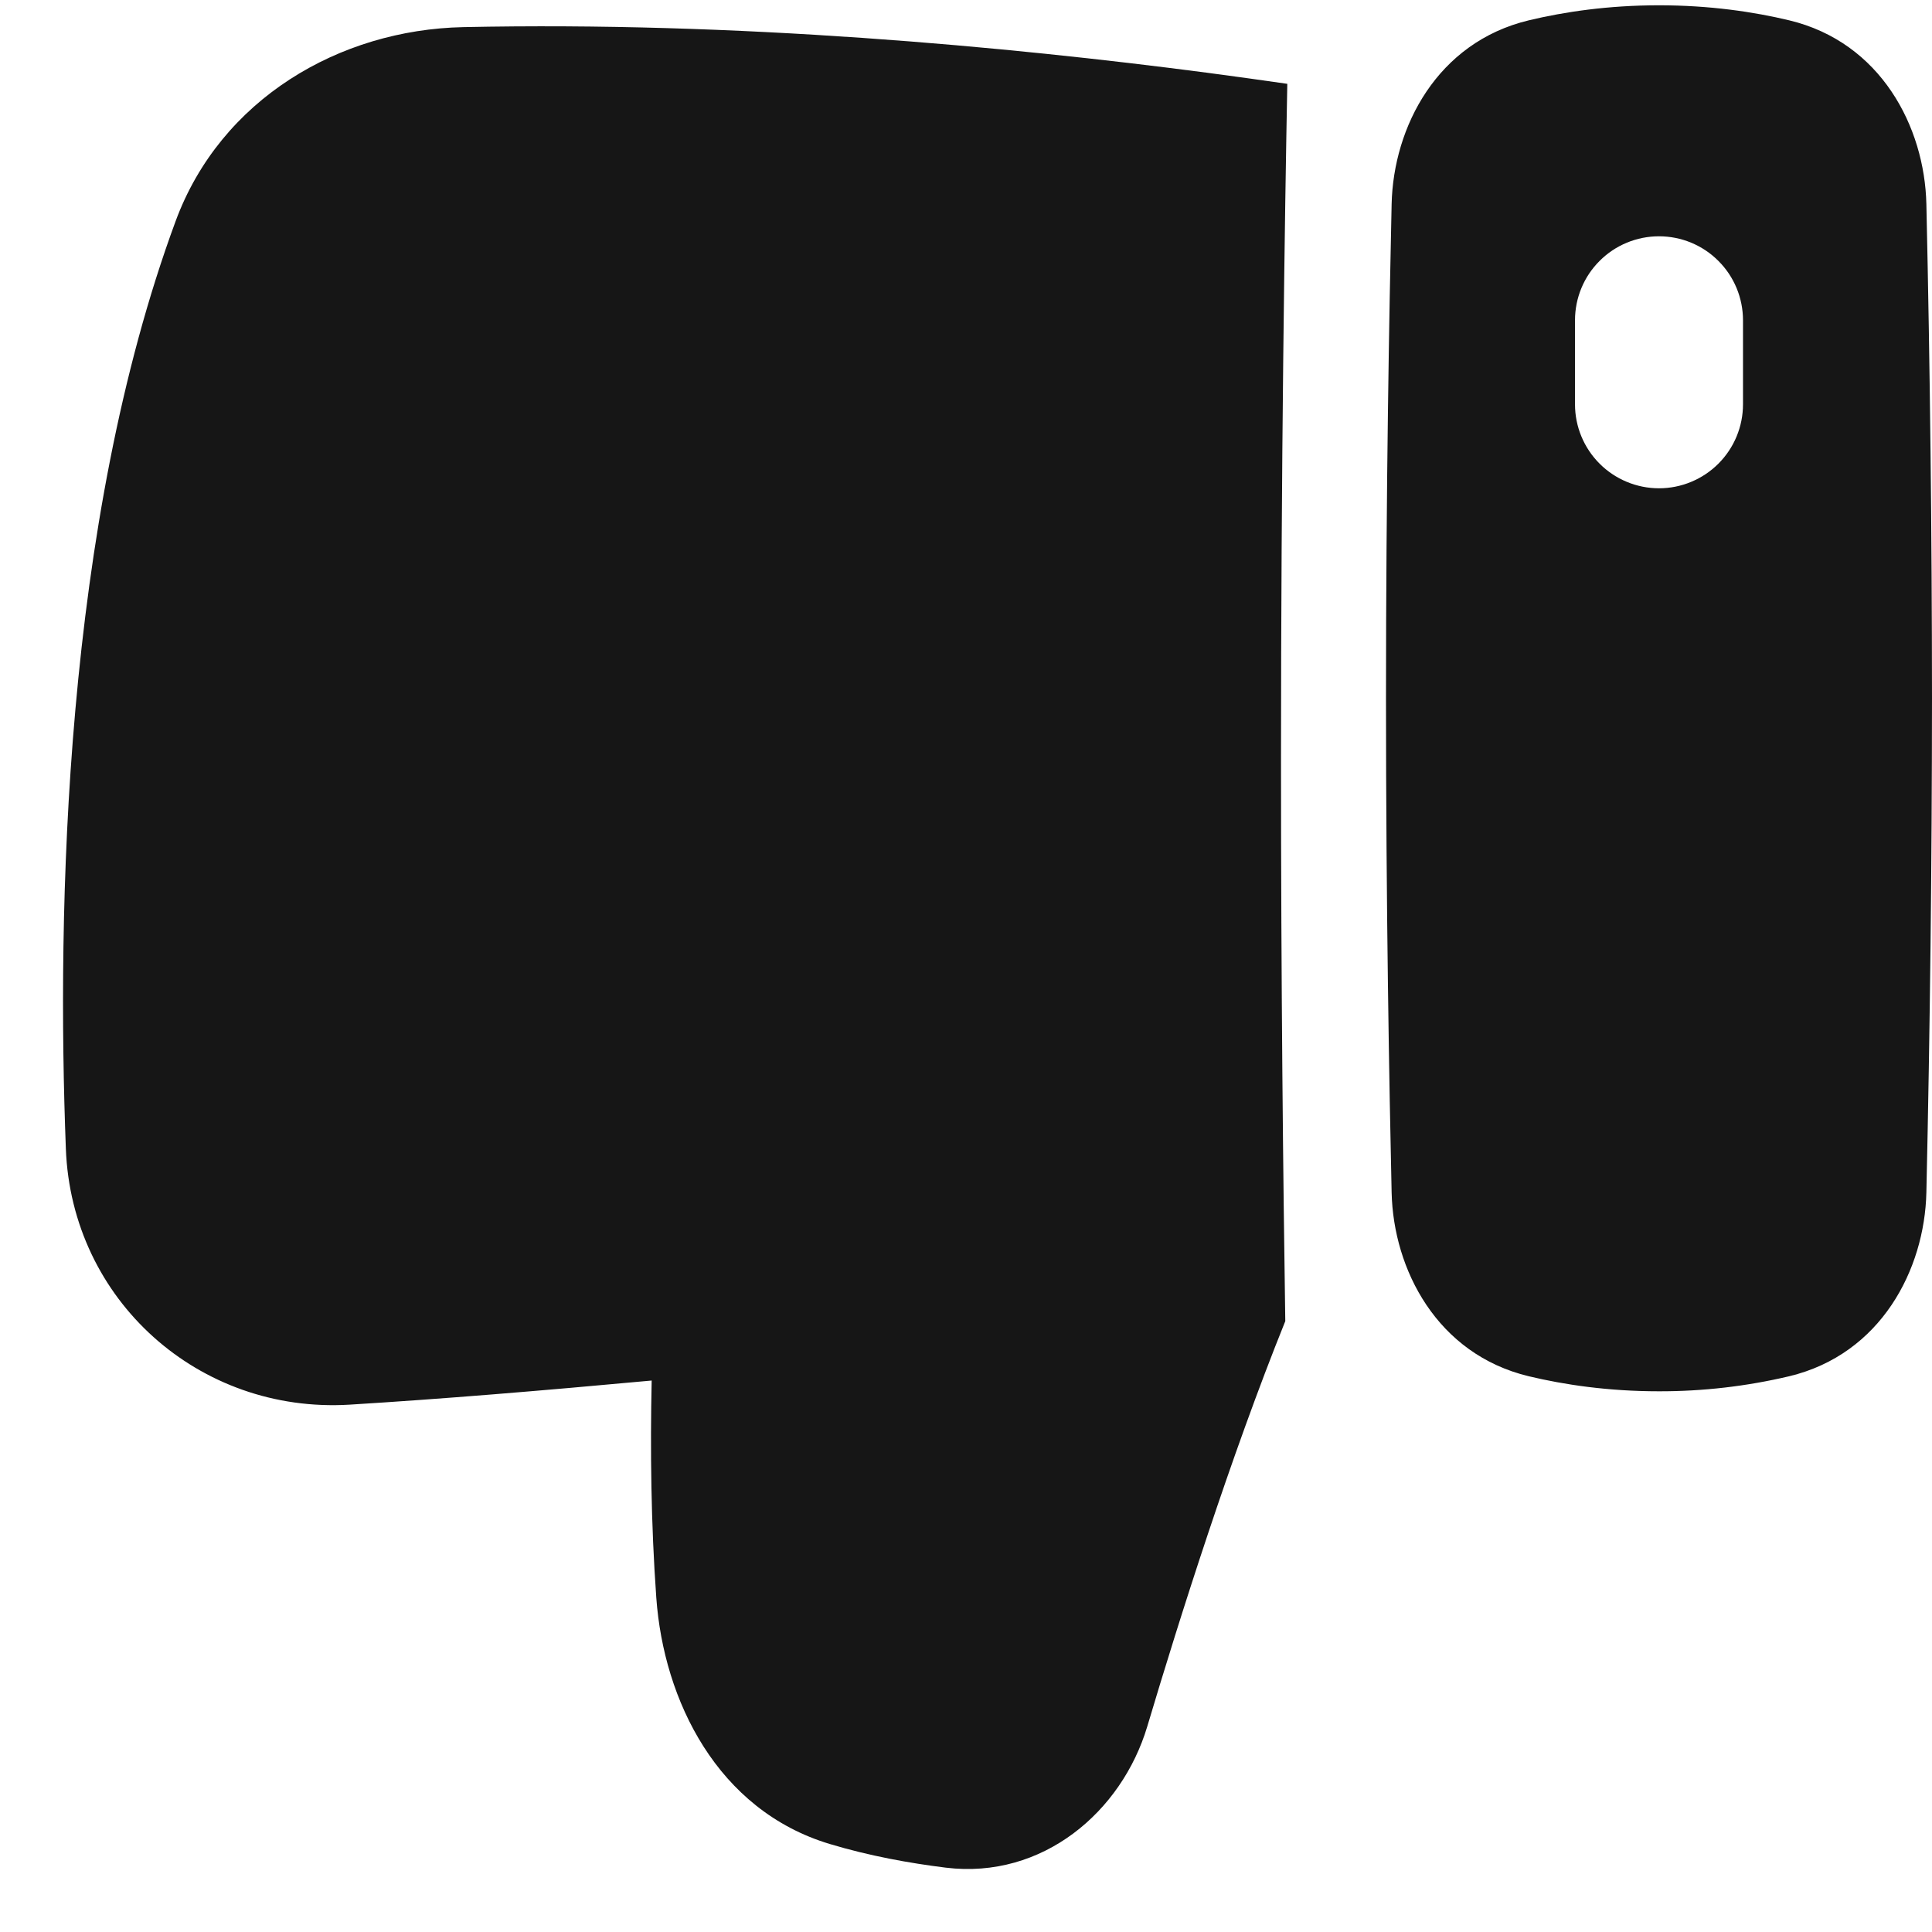 <svg width="23" height="23" viewBox="0 0 23 23" fill="none" xmlns="http://www.w3.org/2000/svg">
<g id="Like-1--Streamline-Plump.svg">
<path id="Union" fill-rule="evenodd" clip-rule="evenodd" d="M15.25 9.063C15.25 11.706 15.276 14.071 15.301 15.728C14.651 17.34 14.041 19.268 13.658 20.553C13.354 21.569 12.412 22.375 11.259 22.234C10.832 22.181 10.351 22.095 9.877 21.952C8.54 21.549 7.901 20.244 7.813 19.02C7.75 18.142 7.74 17.254 7.758 16.435C6.438 16.557 5.253 16.655 4.163 16.722C2.369 16.831 0.852 15.479 0.784 13.675C0.676 10.846 0.759 6.241 2.091 2.632C2.626 1.182 4.038 0.354 5.514 0.323C8.774 0.254 11.982 0.553 14.371 0.866C14.706 0.91 15.024 0.955 15.325 0.998C15.296 2.513 15.25 5.542 15.25 9.063ZM19.75 0.063C20.355 0.063 20.878 0.141 21.3 0.242C22.392 0.504 22.912 1.512 22.933 2.429C22.977 4.39 22.999 6.351 23 8.313C22.999 10.274 22.977 12.236 22.933 14.197C22.912 15.114 22.392 16.122 21.3 16.384C20.792 16.504 20.272 16.564 19.75 16.563C19.145 16.563 18.622 16.485 18.2 16.384C17.108 16.122 16.588 15.114 16.567 14.197C16.539 12.959 16.5 10.795 16.5 8.313C16.5 5.831 16.539 3.667 16.567 2.429C16.588 1.512 17.108 0.504 18.2 0.242C18.622 0.141 19.145 0.063 19.75 0.063ZM19.75 5.813C19.485 5.813 19.23 5.707 19.043 5.52C18.855 5.332 18.75 5.078 18.75 4.813V3.813C18.75 3.548 18.855 3.293 19.043 3.106C19.23 2.918 19.485 2.813 19.75 2.813C20.015 2.813 20.27 2.918 20.457 3.106C20.645 3.293 20.75 3.548 20.75 3.813V4.813C20.75 5.078 20.645 5.332 20.457 5.52C20.27 5.707 20.015 5.813 19.75 5.813Z" fill="#161616"/>
</g>
</svg>
